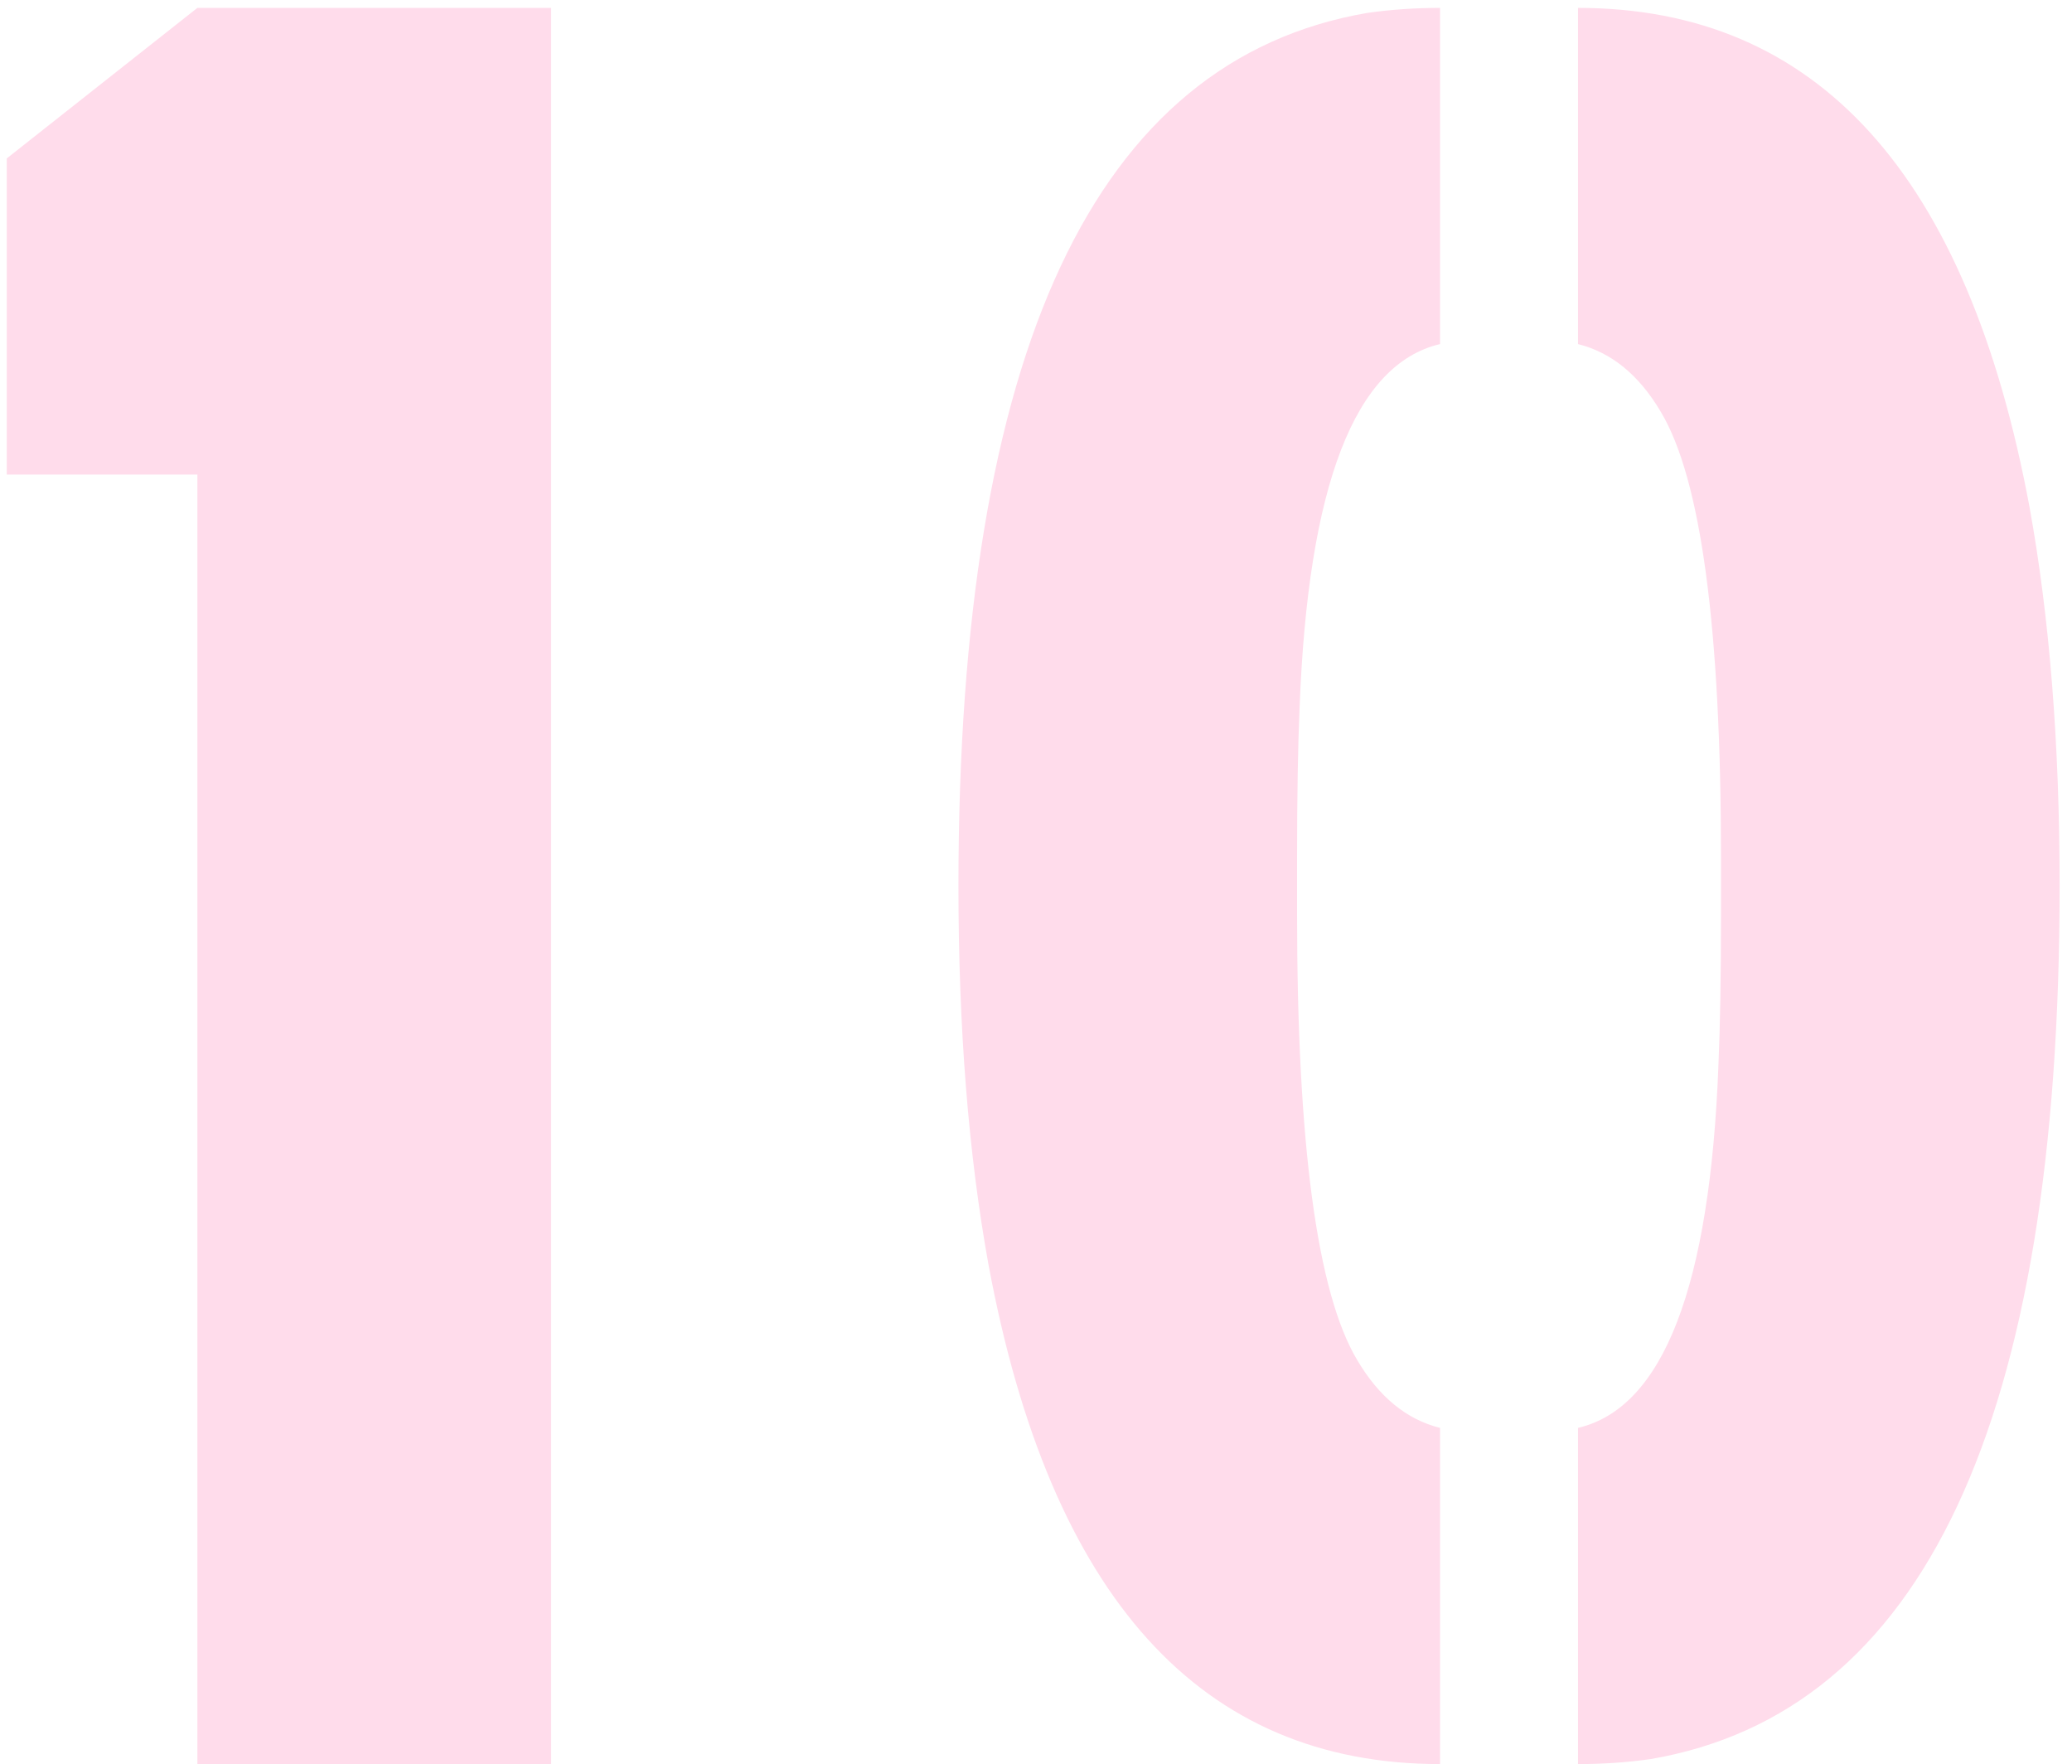 <svg width="121" height="103" viewBox="0 0 121 103" fill="none" xmlns="http://www.w3.org/2000/svg">
<path d="M0.395 27.707V9.25L11.527 0.461H32.182V103H11.527V27.707H0.395ZM84.096 103C70.131 103 61.342 93.283 57.728 73.85C56.557 67.404 55.971 60.031 55.971 51.73C55.971 20.48 63.93 3.488 79.848 0.754C81.215 0.559 82.631 0.461 84.096 0.461V20.09C79.115 21.262 76.381 28.342 75.893 41.33C75.795 43.576 75.746 46.506 75.746 50.119V53.342C75.746 66.818 76.918 75.51 79.262 79.416C80.531 81.564 82.143 82.883 84.096 83.371V103ZM92.152 103V83.371C97.133 82.199 99.867 75.119 100.355 62.131C100.453 59.885 100.502 56.955 100.502 53.342V50.119C100.502 36.643 99.33 27.951 96.986 24.045C95.717 21.896 94.106 20.578 92.152 20.09V0.461C106.117 0.461 114.906 10.178 118.52 29.611C119.691 36.057 120.277 43.43 120.277 51.73C120.277 82.981 112.318 99.973 96.4 102.707C95.033 102.902 93.617 103 92.152 103Z" fill="#FFDCEB"/>
</svg>
